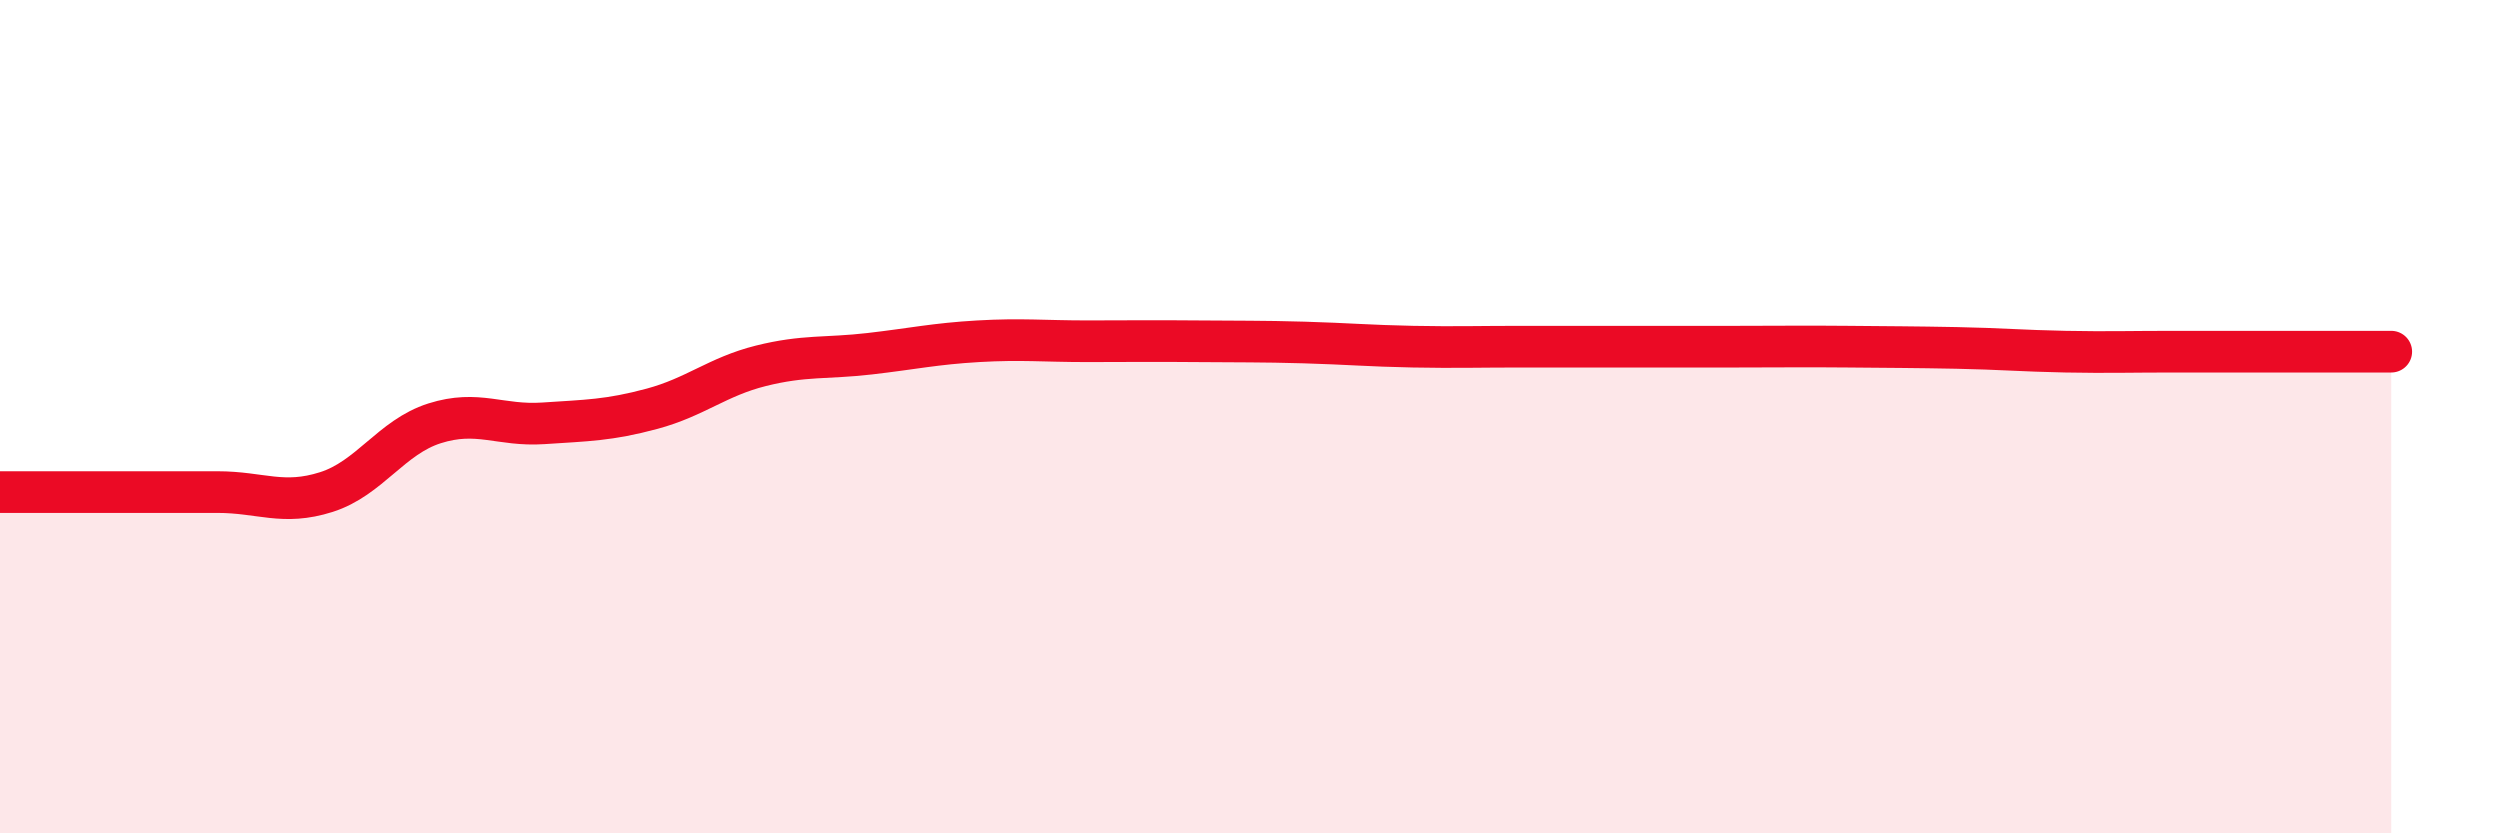 
    <svg width="60" height="20" viewBox="0 0 60 20" xmlns="http://www.w3.org/2000/svg">
      <path
        d="M 0,11.81 C 0.52,11.81 1.57,11.81 2.61,11.81 C 3.65,11.81 4.18,11.81 5.22,11.81 C 6.26,11.81 6.79,12.14 7.83,11.81 C 8.87,11.48 9.39,10.49 10.43,10.16 C 11.47,9.83 12,10.23 13.04,10.16 C 14.08,10.09 14.61,10.09 15.65,9.81 C 16.69,9.53 17.22,9.04 18.26,8.78 C 19.3,8.52 19.83,8.61 20.87,8.49 C 21.91,8.37 22.44,8.25 23.48,8.19 C 24.52,8.13 25.05,8.19 26.09,8.19 C 27.13,8.19 27.66,8.18 28.7,8.19 C 29.74,8.2 30.26,8.19 31.3,8.22 C 32.34,8.25 32.87,8.3 33.91,8.32 C 34.95,8.34 35.48,8.32 36.52,8.32 C 37.56,8.32 38.09,8.32 39.13,8.32 C 40.17,8.32 40.7,8.32 41.74,8.32 C 42.78,8.32 43.31,8.31 44.35,8.32 C 45.39,8.33 45.92,8.33 46.96,8.35 C 48,8.37 48.53,8.42 49.57,8.44 C 50.61,8.46 51.13,8.44 52.17,8.44 C 53.21,8.44 53.74,8.44 54.78,8.44 C 55.82,8.44 56.87,8.44 57.39,8.44L57.39 20L0 20Z"
        fill="#EB0A25"
        opacity="0.1"
        stroke-linecap="round"
        stroke-linejoin="round"
      />
      <path
        d="M 0,11.81 C 0.52,11.81 1.57,11.81 2.61,11.81 C 3.65,11.81 4.18,11.81 5.22,11.81 C 6.26,11.81 6.79,12.14 7.83,11.81 C 8.87,11.48 9.39,10.49 10.43,10.16 C 11.47,9.83 12,10.23 13.04,10.16 C 14.08,10.09 14.61,10.09 15.65,9.81 C 16.69,9.53 17.22,9.04 18.26,8.78 C 19.3,8.52 19.83,8.61 20.87,8.49 C 21.91,8.37 22.44,8.25 23.48,8.19 C 24.52,8.13 25.05,8.19 26.09,8.19 C 27.13,8.19 27.66,8.18 28.7,8.19 C 29.74,8.2 30.26,8.19 31.3,8.22 C 32.34,8.25 32.87,8.3 33.91,8.32 C 34.95,8.34 35.48,8.32 36.52,8.32 C 37.56,8.32 38.09,8.32 39.13,8.32 C 40.17,8.32 40.7,8.32 41.74,8.32 C 42.78,8.32 43.31,8.31 44.35,8.32 C 45.39,8.33 45.92,8.33 46.96,8.35 C 48,8.37 48.53,8.42 49.57,8.44 C 50.61,8.46 51.13,8.44 52.17,8.44 C 53.21,8.44 53.74,8.44 54.78,8.44 C 55.82,8.44 56.87,8.44 57.39,8.44"
        stroke="#EB0A25"
        stroke-width="1"
        fill="none"
        stroke-linecap="round"
        stroke-linejoin="round"
      />
    </svg>
  